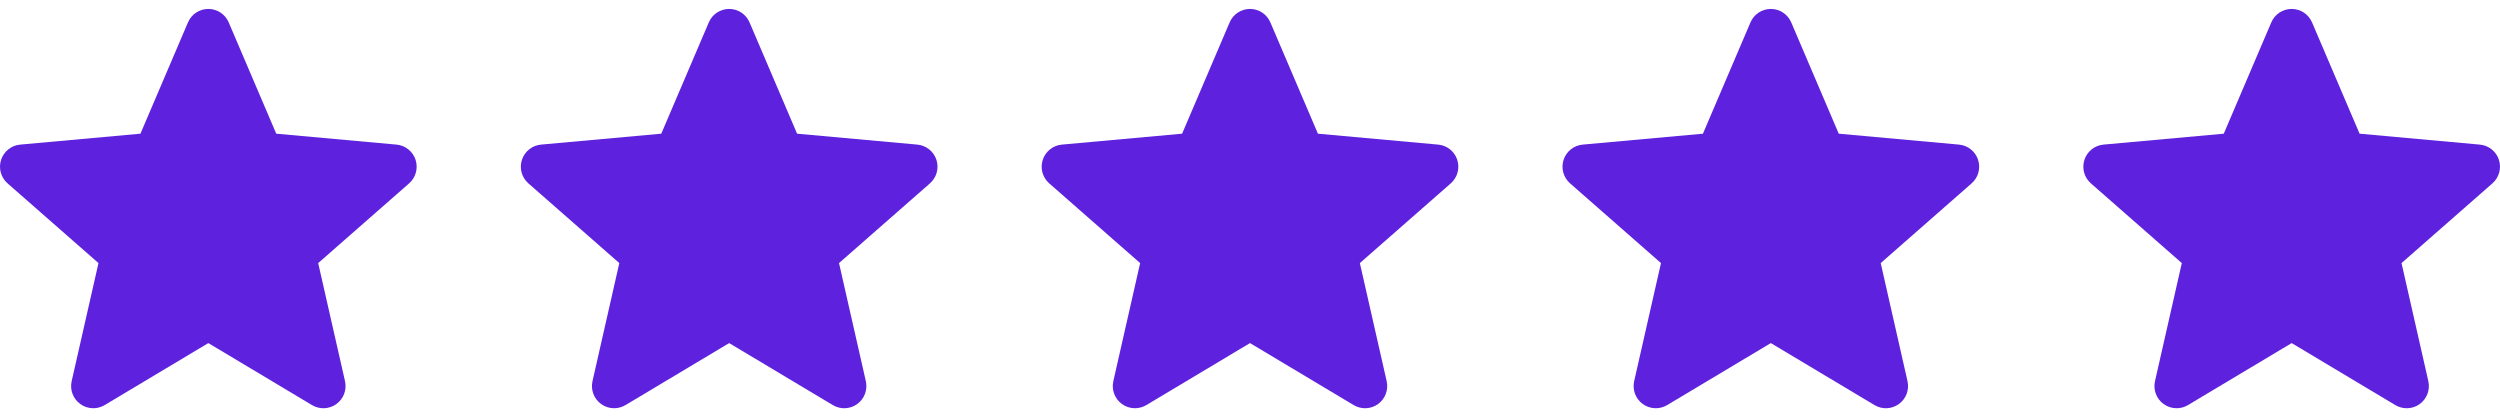 <svg width="120" height="20" viewBox="0 0 120 20" fill="none" xmlns="http://www.w3.org/2000/svg">
<g clip-path="url(#clip0_606_7752)">
<path d="M19.948 7.671C19.816 7.266 19.457 6.979 19.034 6.941L13.26 6.417L10.978 1.075C10.81 0.682 10.427 0.429 10 0.429C9.573 0.429 9.19 0.682 9.023 1.075L6.741 6.417L0.967 6.941C0.543 6.98 0.185 7.267 0.052 7.671C-0.079 8.076 0.042 8.52 0.362 8.801L4.727 12.628L3.44 18.295C3.346 18.712 3.507 19.143 3.853 19.393C4.039 19.528 4.257 19.595 4.477 19.595C4.665 19.595 4.853 19.545 5.022 19.445L10 16.468L14.977 19.445C15.343 19.663 15.802 19.643 16.147 19.393C16.493 19.143 16.654 18.712 16.56 18.295L15.273 12.628L19.638 8.801C19.958 8.52 20.079 8.077 19.948 7.671Z" fill="#5E22DE"/>
</g>
<g clip-path="url(#clip1_606_7752)">
<path d="M44.948 7.671C44.816 7.266 44.457 6.979 44.033 6.941L38.26 6.417L35.978 1.075C35.81 0.682 35.427 0.429 35 0.429C34.573 0.429 34.19 0.682 34.023 1.075L31.741 6.417L25.966 6.941C25.543 6.98 25.185 7.267 25.052 7.671C24.921 8.076 25.042 8.52 25.362 8.801L29.727 12.628L28.44 18.295C28.346 18.712 28.508 19.143 28.853 19.393C29.039 19.528 29.257 19.595 29.477 19.595C29.665 19.595 29.853 19.545 30.022 19.445L35 16.468L39.977 19.445C40.343 19.663 40.802 19.643 41.147 19.393C41.493 19.143 41.654 18.712 41.56 18.295L40.273 12.628L44.638 8.801C44.958 8.52 45.079 8.077 44.948 7.671Z" fill="#5E22DE"/>
</g>
<g clip-path="url(#clip2_606_7752)">
<path d="M69.948 7.671C69.816 7.266 69.457 6.979 69.034 6.941L63.26 6.417L60.978 1.075C60.81 0.682 60.427 0.429 60 0.429C59.573 0.429 59.19 0.682 59.023 1.075L56.741 6.417L50.967 6.941C50.543 6.98 50.185 7.267 50.052 7.671C49.921 8.076 50.042 8.52 50.362 8.801L54.727 12.628L53.44 18.295C53.346 18.712 53.508 19.143 53.853 19.393C54.039 19.528 54.257 19.595 54.477 19.595C54.665 19.595 54.853 19.545 55.022 19.445L60 16.468L64.978 19.445C65.343 19.663 65.802 19.643 66.147 19.393C66.493 19.143 66.654 18.712 66.56 18.295L65.273 12.628L69.638 8.801C69.958 8.52 70.079 8.077 69.948 7.671Z" fill="#5E22DE"/>
</g>
<g clip-path="url(#clip3_606_7752)">
<path d="M94.948 7.671C94.816 7.266 94.457 6.979 94.034 6.941L88.26 6.417L85.979 1.075C85.81 0.682 85.427 0.429 85 0.429C84.574 0.429 84.19 0.682 84.023 1.075L81.741 6.417L75.967 6.941C75.543 6.98 75.185 7.267 75.052 7.671C74.921 8.076 75.043 8.52 75.363 8.801L79.727 12.628L78.44 18.295C78.346 18.712 78.508 19.143 78.853 19.393C79.039 19.528 79.258 19.595 79.477 19.595C79.665 19.595 79.853 19.545 80.022 19.445L85 16.468L89.978 19.445C90.343 19.663 90.802 19.643 91.147 19.393C91.493 19.143 91.654 18.712 91.56 18.295L90.274 12.628L94.638 8.801C94.958 8.52 95.08 8.077 94.948 7.671Z" fill="#5E22DE"/>
</g>
<g clip-path="url(#clip4_606_7752)">
<path d="M119.948 7.671C119.816 7.266 119.457 6.979 119.033 6.941L113.26 6.417L110.978 1.075C110.81 0.682 110.427 0.429 110 0.429C109.573 0.429 109.19 0.682 109.022 1.075L106.741 6.417L100.966 6.941C100.543 6.98 100.185 7.267 100.052 7.671C99.921 8.076 100.042 8.52 100.362 8.801L104.727 12.628L103.44 18.295C103.346 18.712 103.507 19.143 103.853 19.393C104.039 19.528 104.257 19.595 104.476 19.595C104.665 19.595 104.853 19.545 105.021 19.445L110 16.468L114.977 19.445C115.343 19.663 115.802 19.643 116.147 19.393C116.492 19.143 116.654 18.712 116.56 18.295L115.273 12.628L119.637 8.801C119.957 8.52 120.079 8.077 119.948 7.671Z" fill="#5E22DE"/>
</g>
<defs>
<clipPath id="clip0_606_7752">
<rect width="20" height="20" fill="white"/>
</clipPath>
<clipPath id="clip1_606_7752">
<rect width="20" height="20" fill="white" transform="translate(25)"/>
</clipPath>
<clipPath id="clip2_606_7752">
<rect width="20" height="20" fill="white" transform="translate(50)"/>
</clipPath>
<clipPath id="clip3_606_7752">
<rect width="20" height="20" fill="white" transform="translate(75)"/>
</clipPath>
<clipPath id="clip4_606_7752">
<rect width="20" height="20" fill="white" transform="translate(100)"/>
</clipPath>
</defs>
</svg>
